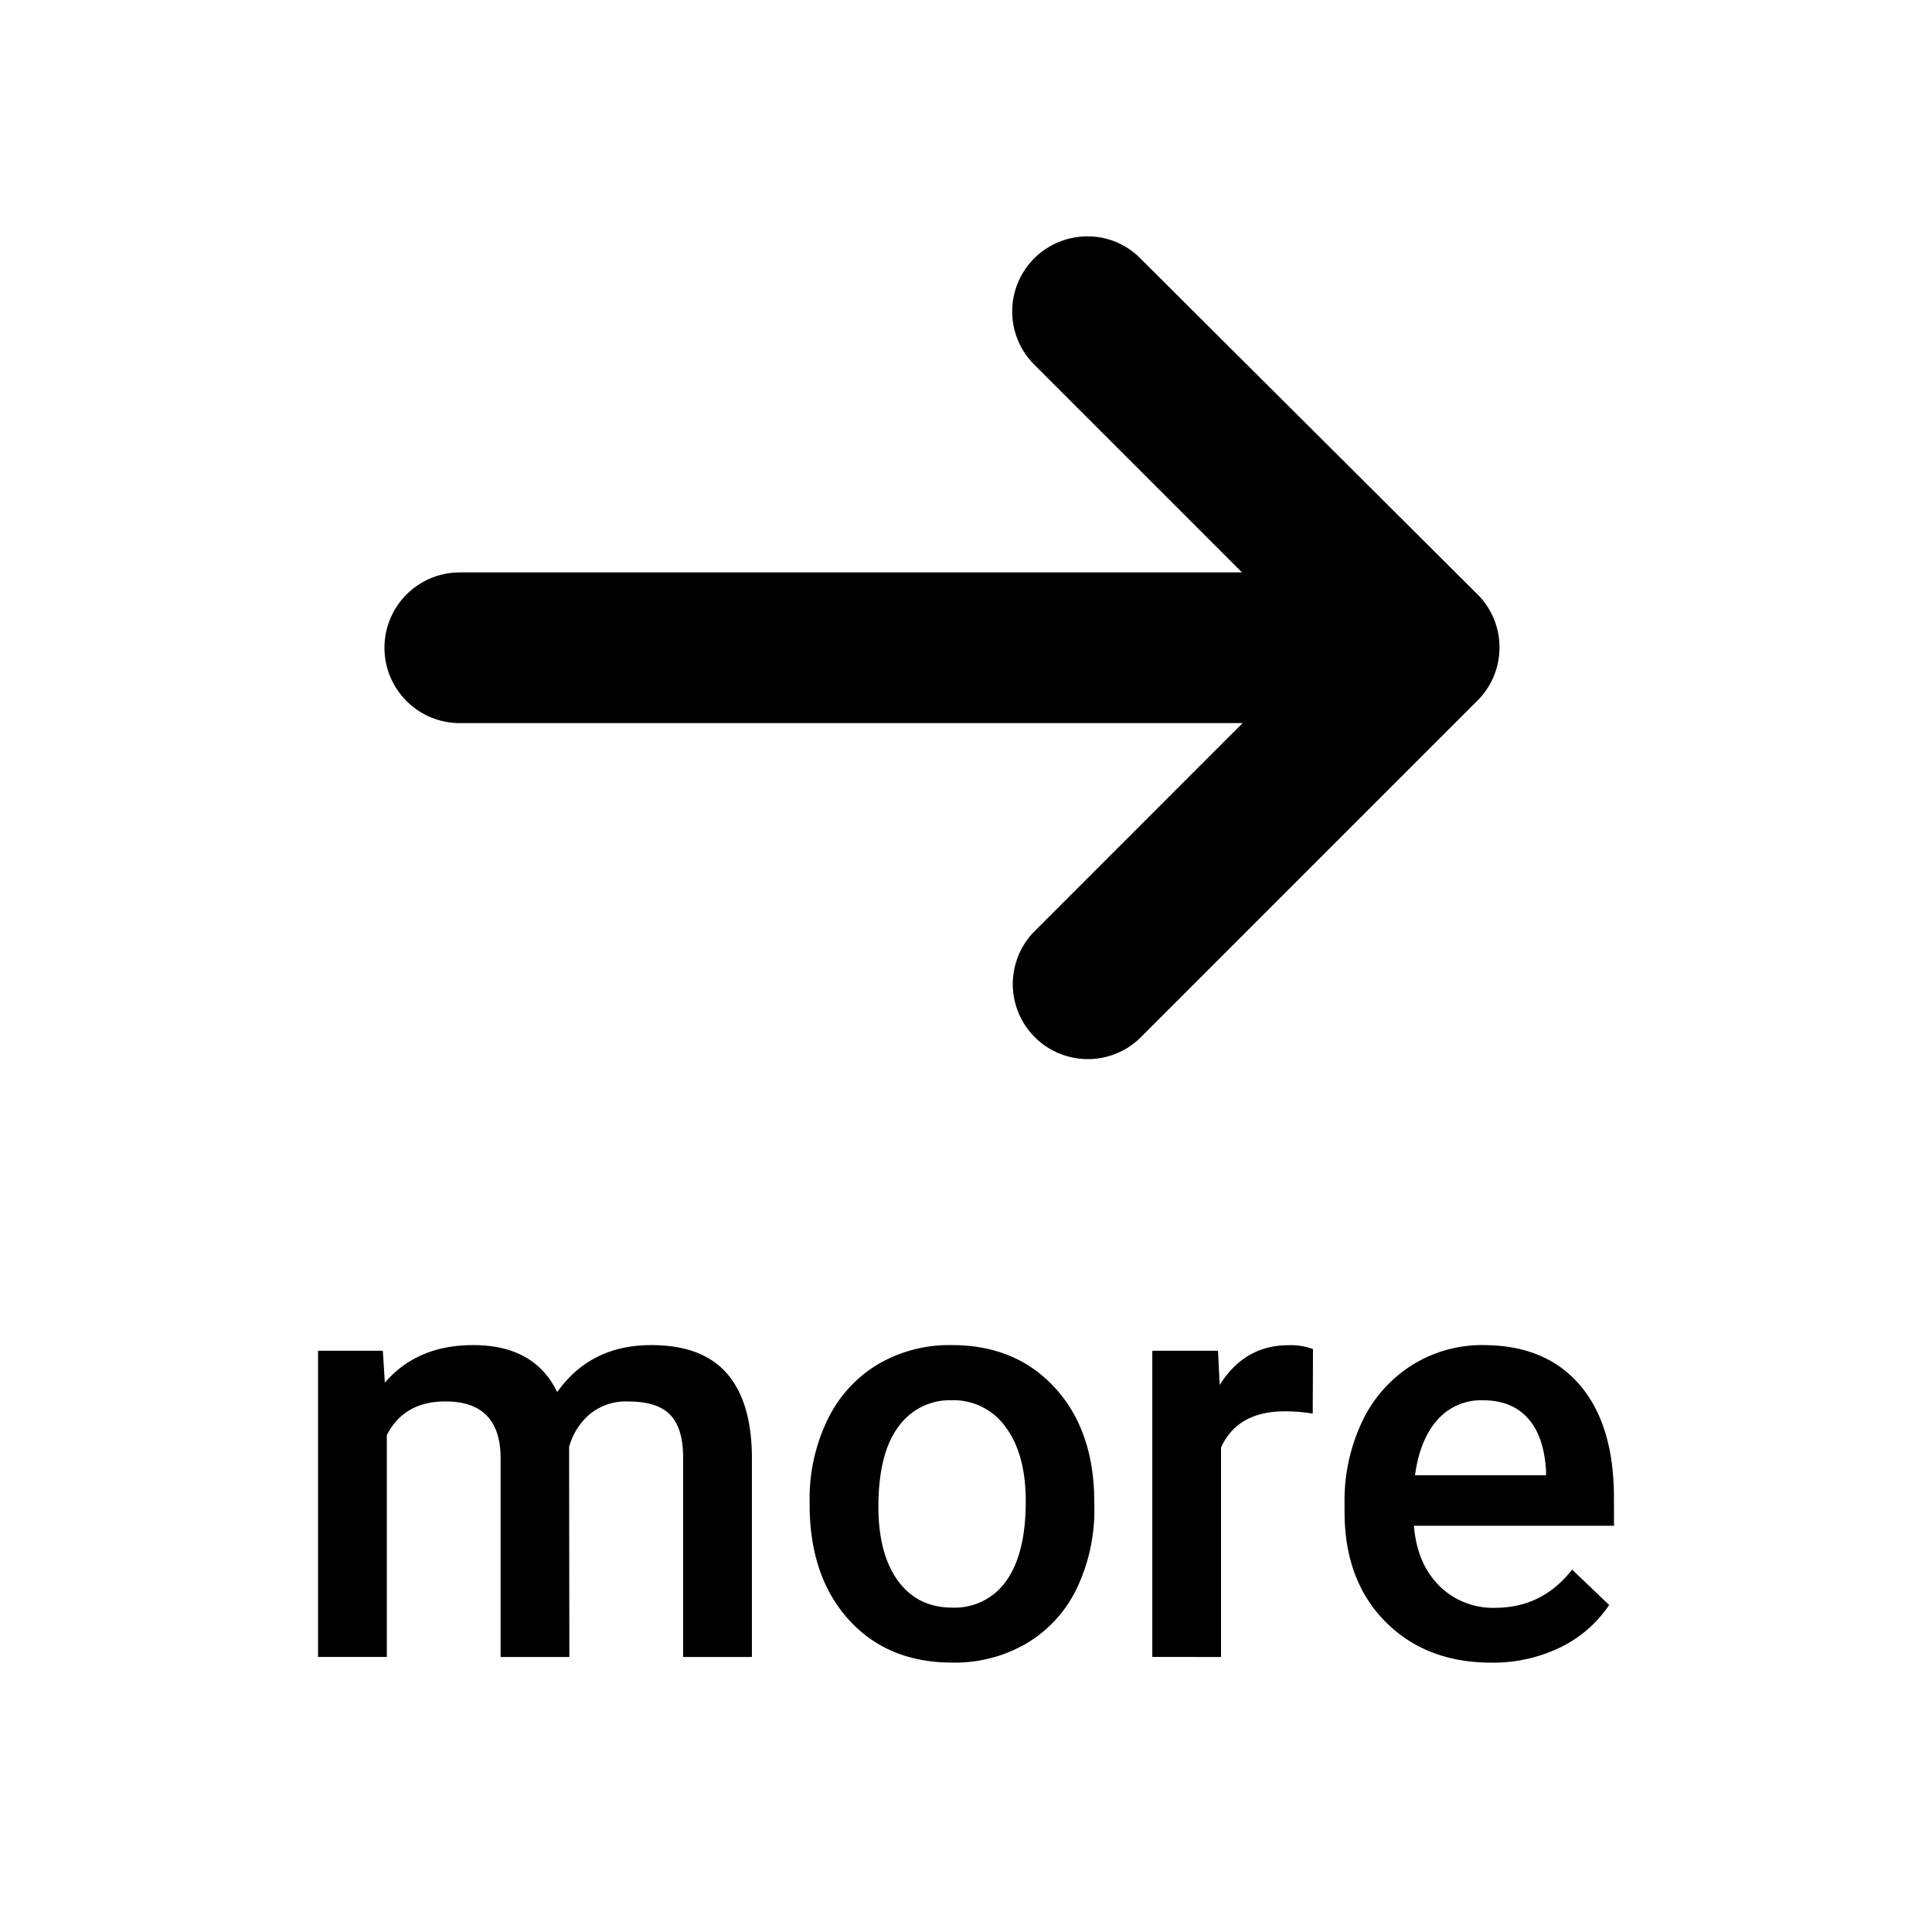 <svg xmlns="http://www.w3.org/2000/svg" viewBox="0 0 500 500"><path d="M388.06,167.53a19.23,19.23,0,0,0-5.71-13.73l-87.2-86.89a19,19,0,0,0-13.59-5.73h-.12a19.43,19.43,0,0,0-13.8,33.16l53.8,53.8H119a19.48,19.48,0,0,0,0,39H321.59l-53.79,53.8a19.42,19.42,0,0,0,27.47,27.47l87.08-87.09A19.24,19.24,0,0,0,388.06,167.53Z"/><path d="M168.52,348.11q-15.68,0-24.32,12.16-5.87-12.16-21.75-12.16-14.51,0-22.85,9.74l-.52-8.27H82.31v79.24h17.8V371.4q4.47-8.72,15.16-8.71,13.92,0,14.28,14v52.14h17.8l-.07-54.34a17.13,17.13,0,0,1,5.38-8.53,14.78,14.78,0,0,1,9.93-3.26q7.6,0,10.91,3.51t3.29,11.06v51.56h17.8V376.75q-.15-14.13-6.55-21.39T168.52,348.11Z"/><path d="M272.34,358.44q-10-10.33-26-10.33a36.48,36.48,0,0,0-19.19,5,33.68,33.68,0,0,0-13,14.35,46.7,46.7,0,0,0-4.62,21v.88q0,18.6,10.07,29.77t26.85,11.17a36.79,36.79,0,0,0,19.37-5.06A33.24,33.24,0,0,0,278.71,411,47.16,47.16,0,0,0,283.22,390l-.08-4.18Q282.33,368.76,272.34,358.44Zm-11.87,50.61a16.23,16.23,0,0,1-14,7q-9,0-14.06-6.92T227.33,390q0-13.77,5.13-20.7a16.34,16.34,0,0,1,13.84-6.92,16.52,16.52,0,0,1,14,7q5.16,7,5.16,19.05Q265.49,402,260.47,409.05Z"/><path d="M315.66,358.44l-.44-8.86h-17v79.24H316v-54.2q4.25-9.36,16.48-9.37a44.15,44.15,0,0,1,7.25.59l.07-16.7a16.53,16.53,0,0,0-6.3-1Q322.12,348.11,315.66,358.44Z"/><path d="M417.69,387.66q0-18.9-8.83-29.22t-25-10.33a34,34,0,0,0-18.46,5.2,34.8,34.8,0,0,0-12.85,14.54,47.58,47.58,0,0,0-4.58,21.2v2.2q0,17.73,10.51,28.38t27.43,10.66a39.85,39.85,0,0,0,17.84-3.92,32.07,32.07,0,0,0,12.7-11l-9.59-9.16q-7.69,9.88-19.92,9.89a19.66,19.66,0,0,1-14.47-5.71q-5.74-5.72-6.55-15.53h51.78Zm-17.58-5.86H366.2q1.24-9.15,5.75-14.28a15,15,0,0,1,11.83-5.13q7.39,0,11.57,4.58t4.76,13.51Z"/></svg>